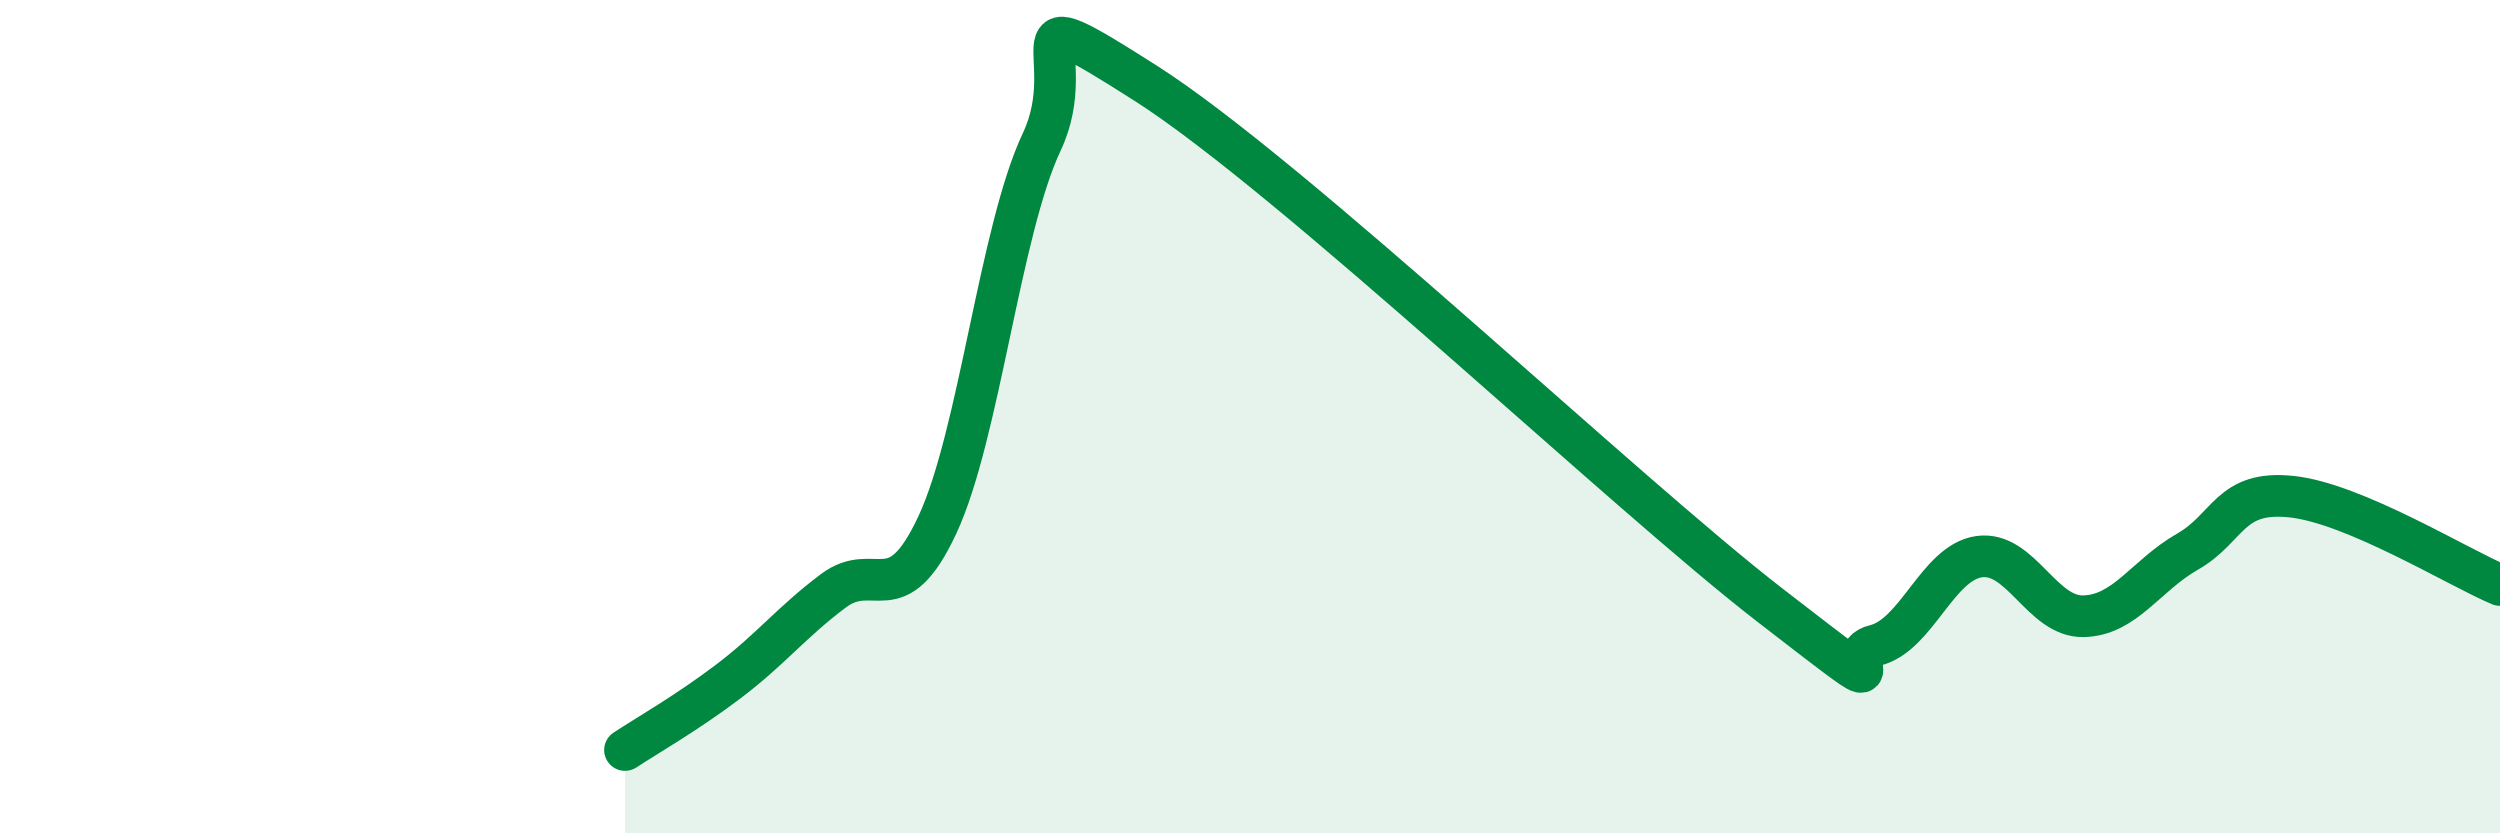 
    <svg width="60" height="20" viewBox="0 0 60 20" xmlns="http://www.w3.org/2000/svg">
      <path
        d="M 15,18 C 15.5,17.67 16.5,17.1 17.5,16.34 C 18.5,15.58 19,14.93 20,14.18 C 21,13.43 21.5,14.74 22.5,12.59 C 23.5,10.44 24,5.53 25,3.41 C 26,1.29 24,-0.23 27.5,2 C 31,4.23 39,11.84 42.5,14.54 C 46,17.24 44,15.73 45,15.49 C 46,15.25 46.5,13.5 47.5,13.36 C 48.5,13.22 49,14.81 50,14.79 C 51,14.77 51.5,13.81 52.5,13.24 C 53.5,12.67 53.5,11.76 55,11.92 C 56.5,12.08 59,13.62 60,14.04L60 20L15 20Z"
        fill="#008740"
        opacity="0.1"
        stroke-linecap="round"
        stroke-linejoin="round"
      />
      <path
        d="M 15,18 C 15.5,17.67 16.5,17.1 17.5,16.34 C 18.5,15.58 19,14.93 20,14.18 C 21,13.43 21.5,14.74 22.5,12.59 C 23.5,10.44 24,5.53 25,3.41 C 26,1.29 24,-0.23 27.5,2 C 31,4.23 39,11.84 42.5,14.54 C 46,17.24 44,15.73 45,15.49 C 46,15.25 46.5,13.5 47.5,13.36 C 48.5,13.22 49,14.81 50,14.79 C 51,14.77 51.5,13.81 52.5,13.24 C 53.5,12.67 53.5,11.76 55,11.92 C 56.5,12.08 59,13.62 60,14.04"
        stroke="#008740"
        stroke-width="1"
        fill="none"
        stroke-linecap="round"
        stroke-linejoin="round"
      />
    </svg>
  